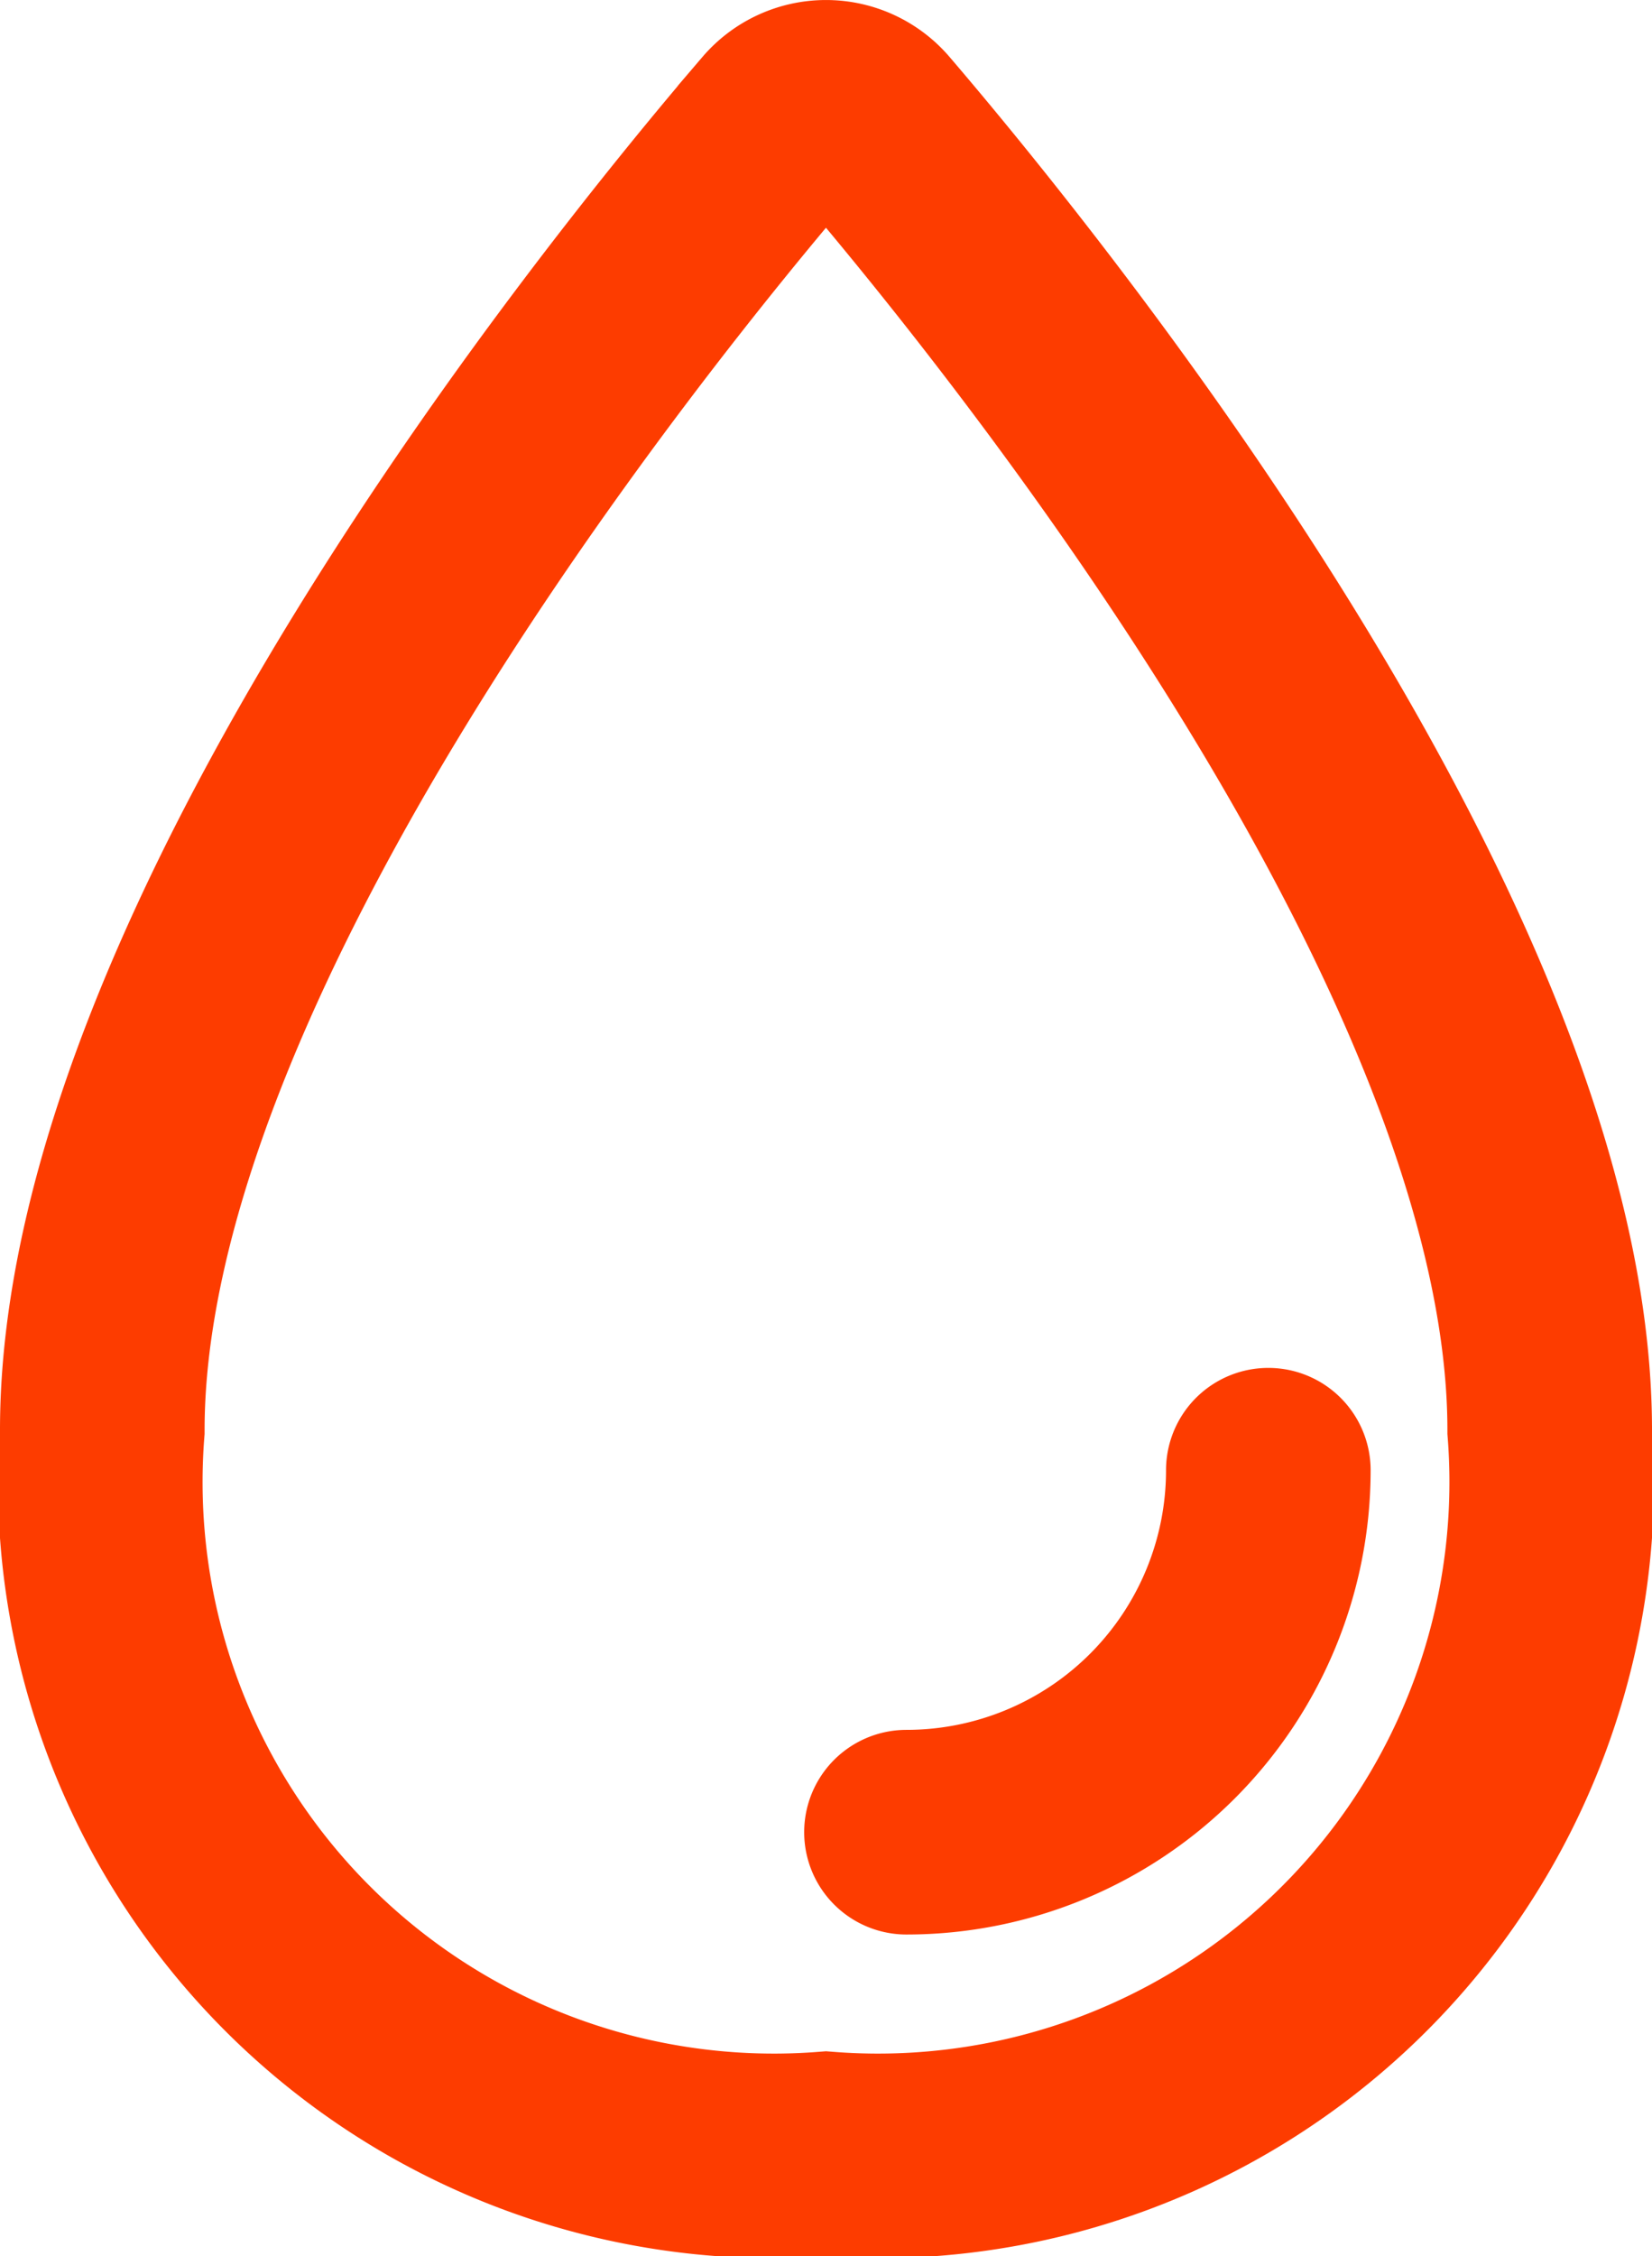 <svg xmlns="http://www.w3.org/2000/svg" width="12.112" height="16.537" viewBox="0 0 12.112 16.537"><g transform="translate(-7.125 -3.182)"><path d="M18.487,13.663a4.939,4.939,0,0,1-5.306,5.306,4.939,4.939,0,0,1-5.306-5.306c0-3.495,3.8-8.212,4.97-9.576a.442.442,0,0,1,.672,0C14.684,5.451,18.487,10.168,18.487,13.663Z" fill="none" stroke="#fd3c00" stroke-miterlimit="10" stroke-width="1.5"/><path d="M21.778,23.063a2.653,2.653,0,0,1-2.653,2.653" transform="translate(-5.354 -9.105)" fill="none" stroke="#fd3c00" stroke-linecap="round" stroke-linejoin="round" stroke-width="1.5"/></g></svg>